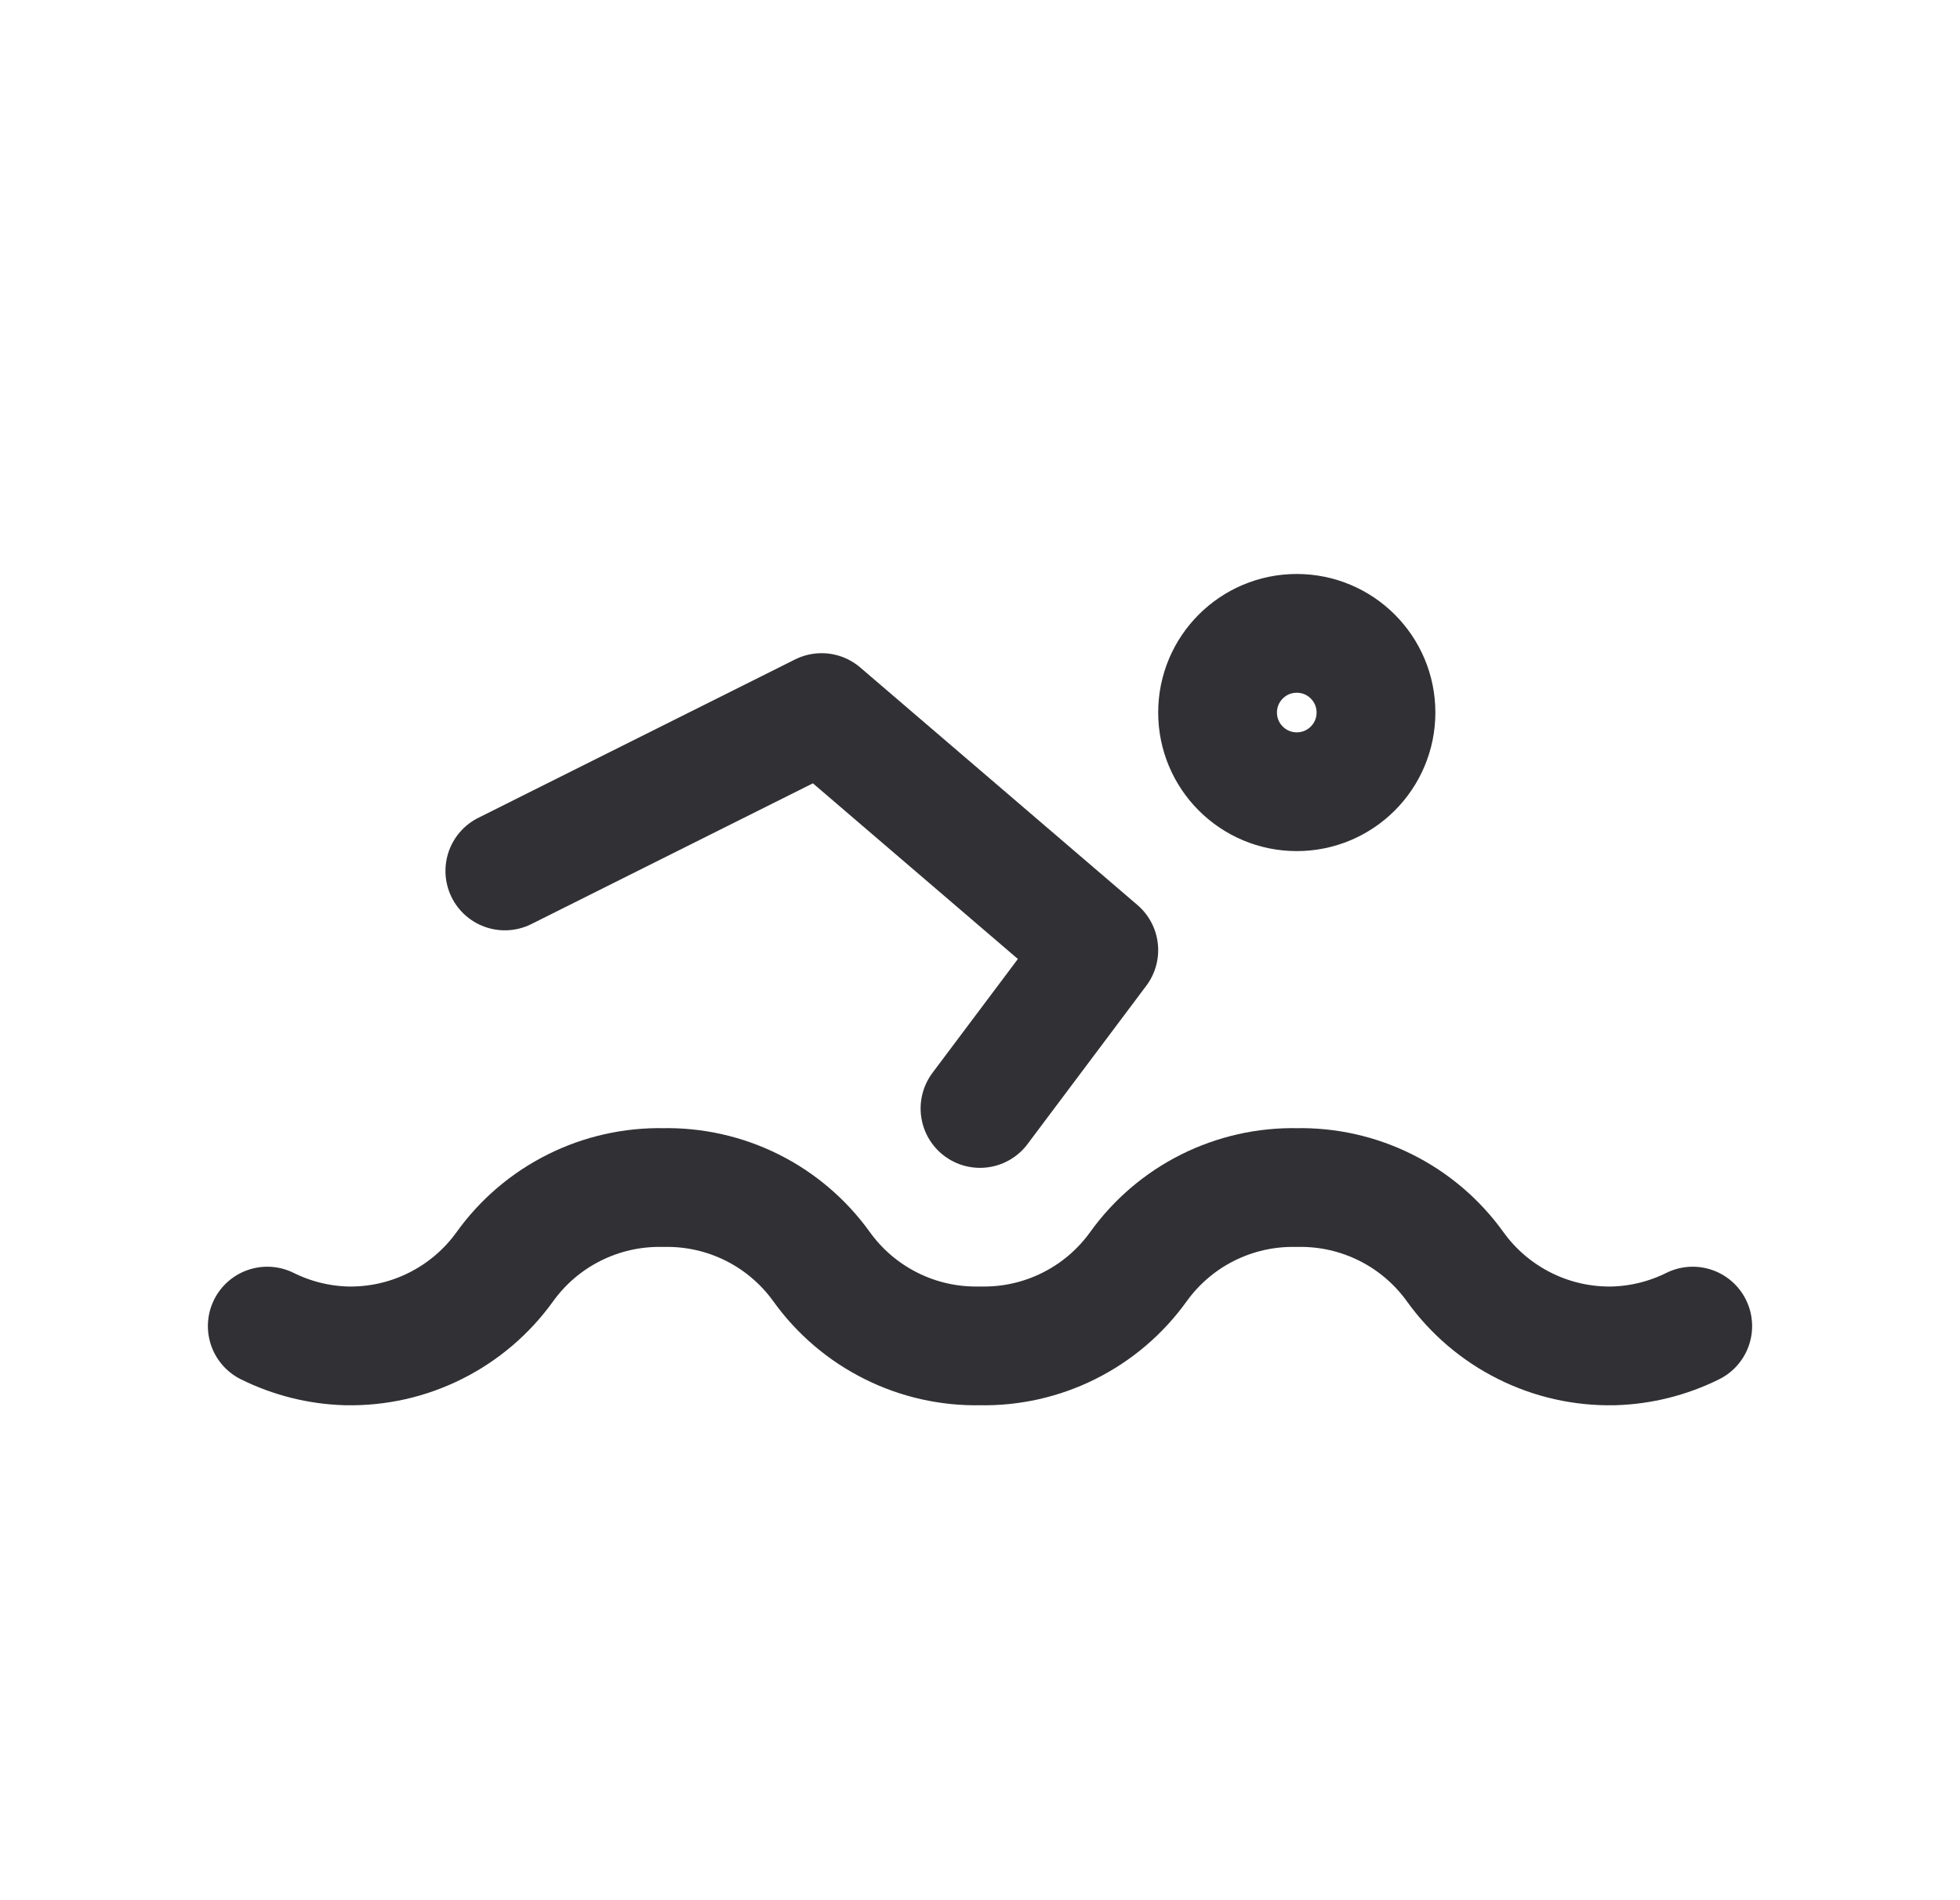 <svg width="33" height="32" viewBox="0 0 33 32" fill="none" xmlns="http://www.w3.org/2000/svg">
<g id="swim.svg" clip-path="url(#clip0_759_12679)">
<g id="Clip path group">
<mask id="mask0_759_12679" style="mask-type:luminance" maskUnits="userSpaceOnUse" x="0" y="0" width="33" height="32">
<g id="a">
<path id="Vector" d="M32.5 0H0.5V32H32.5V0Z" fill="white"/>
</g>
</mask>
<g mask="url(#mask0_759_12679)">
<g id="Group">
<path id="Vector_2" d="M21.833 13.333C22.57 13.333 23.167 12.736 23.167 11.999C23.167 11.263 22.57 10.666 21.833 10.666C21.097 10.666 20.5 11.263 20.5 11.999C20.5 12.736 21.097 13.333 21.833 13.333Z" stroke="#313135" stroke-width="2" stroke-linecap="round" stroke-linejoin="round"/>
<path id="Vector_3" d="M8.5 14.667L13.833 12L18.5 16L16.5 18.667" stroke="#313135" stroke-width="2" stroke-linecap="round" stroke-linejoin="round"/>
<path id="Vector_4" d="M4.5 22.332C4.915 22.538 5.37 22.652 5.833 22.665C6.353 22.676 6.867 22.561 7.331 22.328C7.796 22.096 8.197 21.754 8.5 21.332C8.803 20.91 9.204 20.568 9.669 20.336C10.133 20.104 10.647 19.988 11.167 19.999C11.686 19.988 12.2 20.104 12.665 20.336C13.129 20.568 13.53 20.91 13.833 21.332C14.136 21.754 14.537 22.096 15.002 22.328C15.466 22.561 15.981 22.676 16.5 22.665C17.019 22.676 17.534 22.561 17.998 22.328C18.463 22.096 18.864 21.754 19.167 21.332C19.47 20.91 19.871 20.568 20.335 20.336C20.8 20.104 21.314 19.988 21.833 19.999C22.353 19.988 22.867 20.104 23.331 20.336C23.796 20.568 24.197 20.91 24.5 21.332C24.803 21.754 25.204 22.096 25.669 22.328C26.133 22.561 26.647 22.676 27.167 22.665C27.63 22.652 28.085 22.538 28.5 22.332" stroke="#313135" stroke-width="2" stroke-linecap="round" stroke-linejoin="round"/>
</g>
</g>
</g>
</g>
<defs>
<clipPath id="clip0_759_12679">
<rect width="32" height="32" fill="white" transform="translate(0.5)"/>
</clipPath>
</defs>
</svg>
